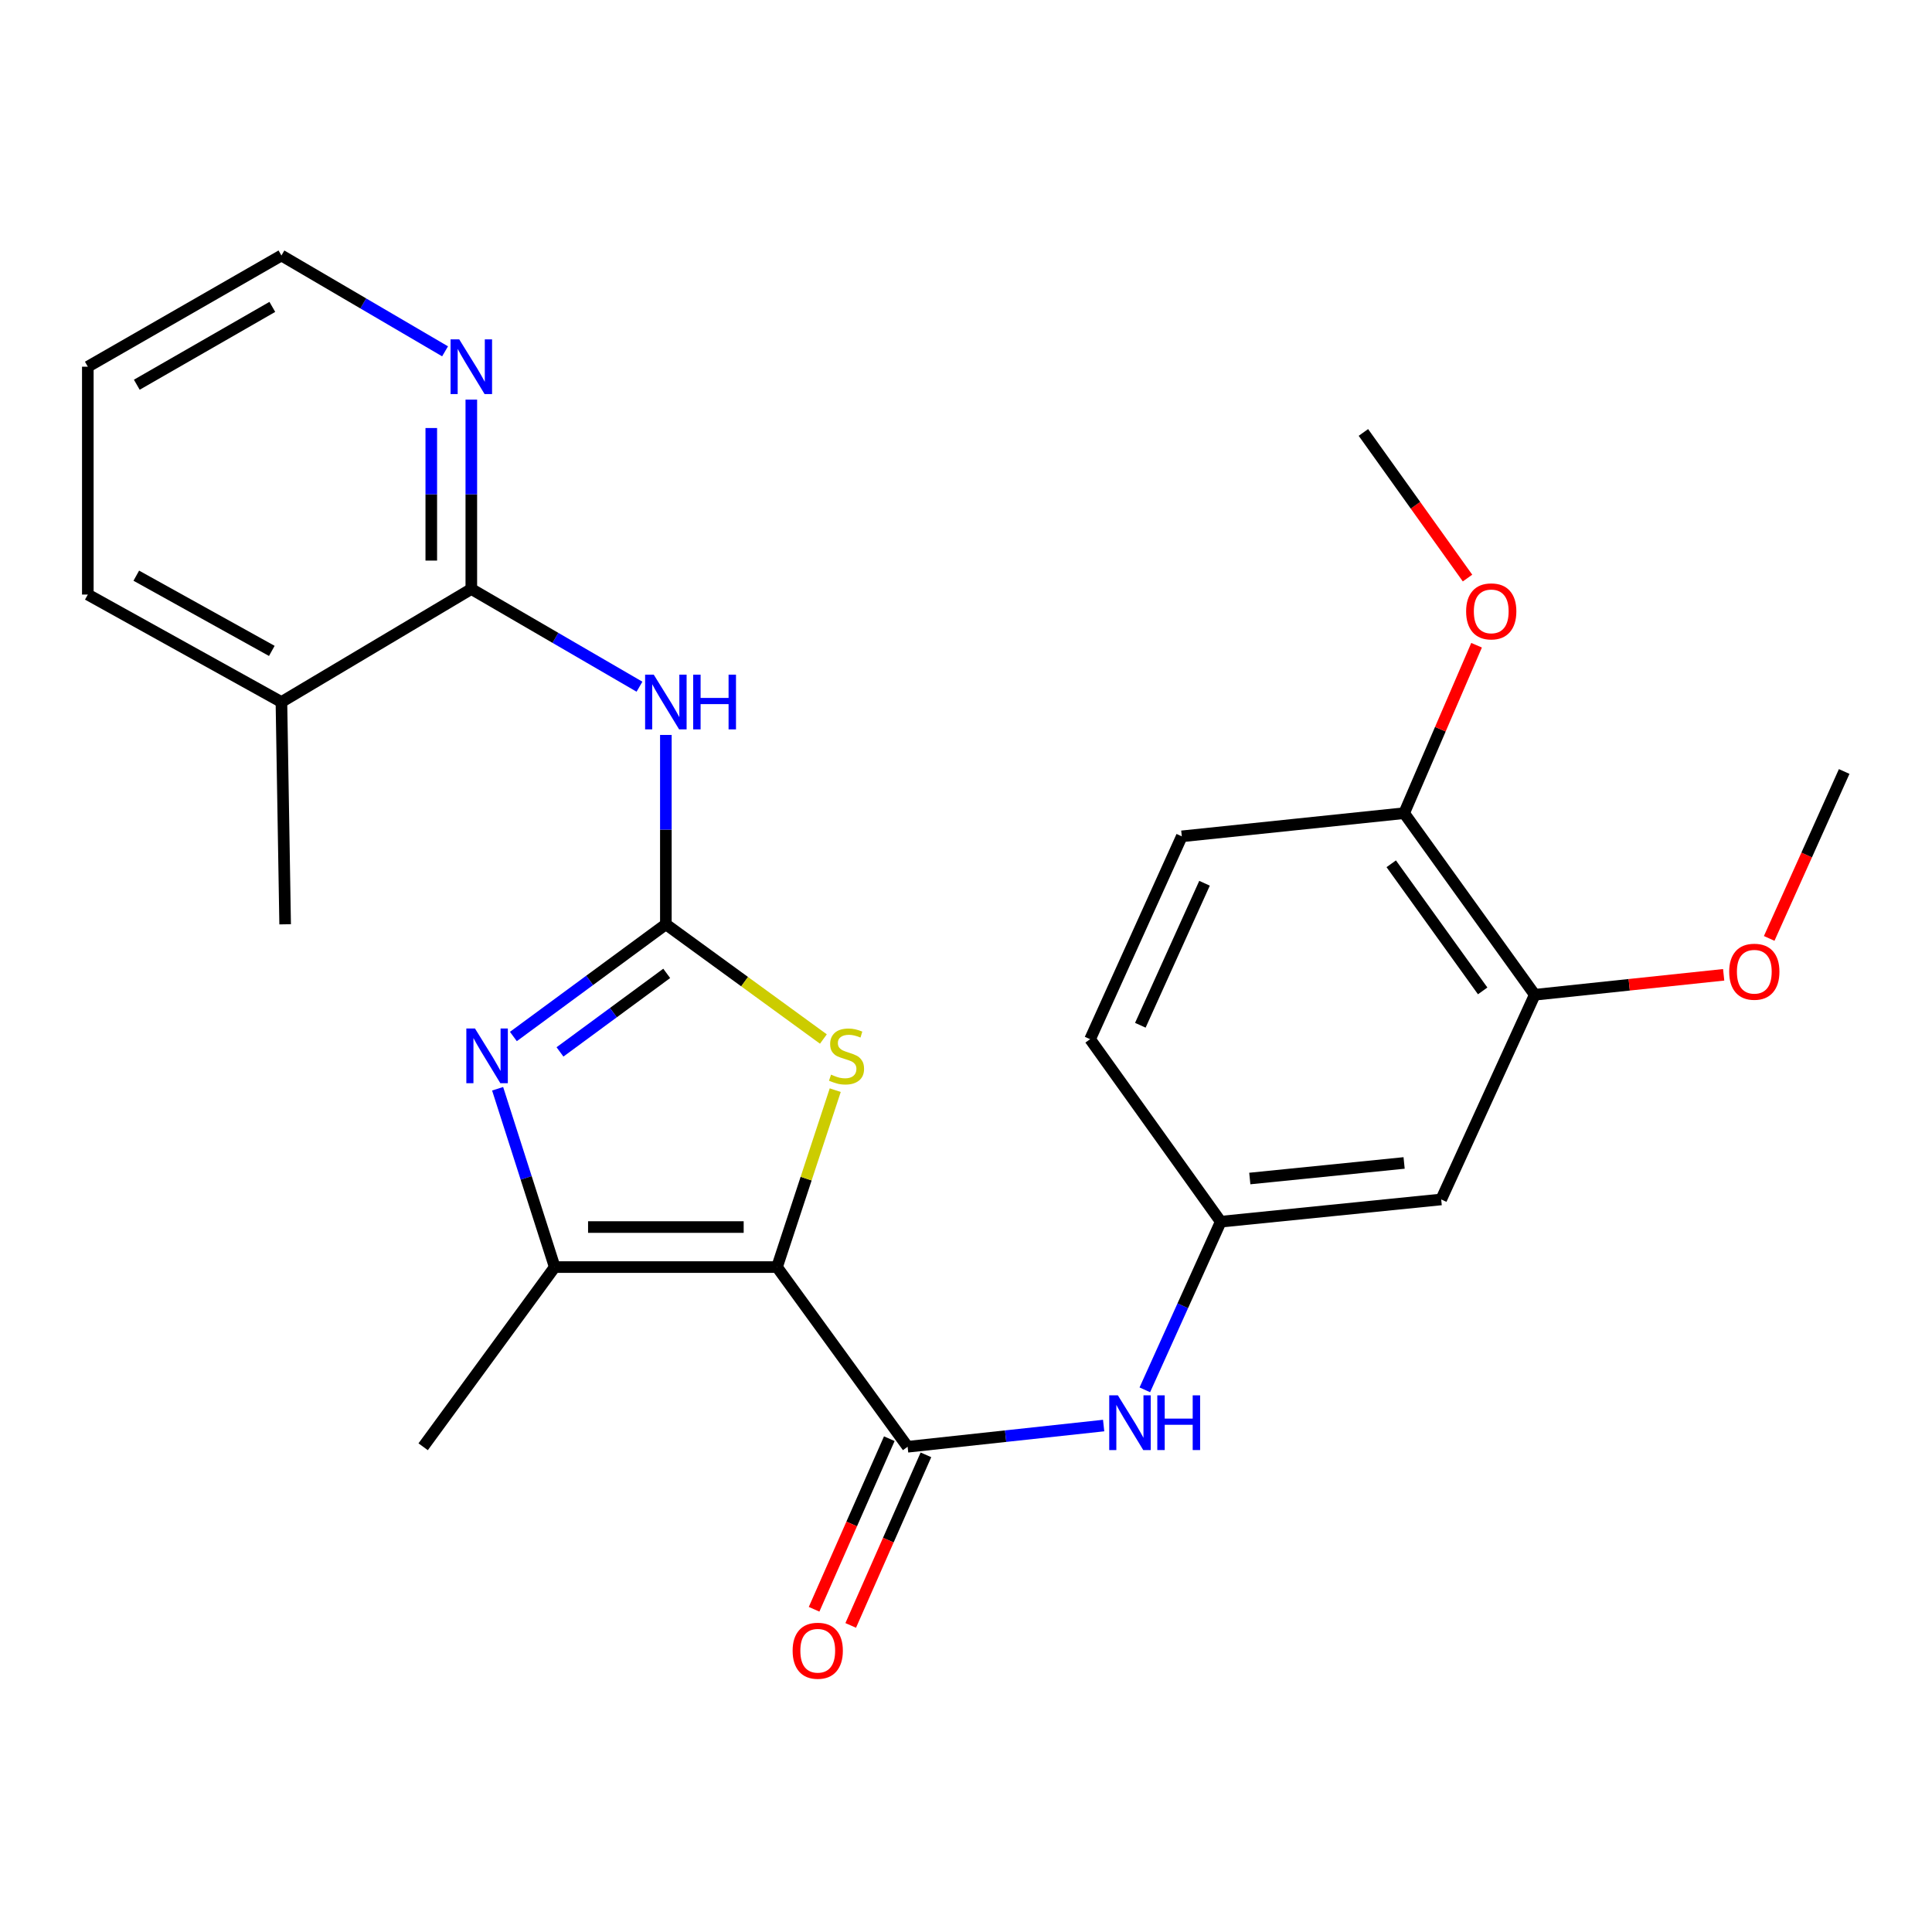 <?xml version='1.0' encoding='iso-8859-1'?>
<svg version='1.1' baseProfile='full'
              xmlns='http://www.w3.org/2000/svg'
                      xmlns:rdkit='http://www.rdkit.org/xml'
                      xmlns:xlink='http://www.w3.org/1999/xlink'
                  xml:space='preserve'
width='1000px' height='1000px' viewBox='0 0 1000 1000'>
<!-- END OF HEADER -->
<rect style='opacity:1.0;fill:#FFFFFF;stroke:none' width='1000' height='1000' x='0' y='0'> </rect>
<path class='bond-2' d='M 402.184,655.838 L 417.25,610.053' style='fill:none;fill-rule:evenodd;stroke:#000000;stroke-width:6px;stroke-linecap:butt;stroke-linejoin:miter;stroke-opacity:1' />
<path class='bond-2' d='M 417.25,610.053 L 432.315,564.268' style='fill:none;fill-rule:evenodd;stroke:#CCCC00;stroke-width:6px;stroke-linecap:butt;stroke-linejoin:miter;stroke-opacity:1' />
<path class='bond-3' d='M 402.184,655.838 L 287.123,655.838' style='fill:none;fill-rule:evenodd;stroke:#000000;stroke-width:6px;stroke-linecap:butt;stroke-linejoin:miter;stroke-opacity:1' />
<path class='bond-3' d='M 384.925,635.117 L 304.382,635.117' style='fill:none;fill-rule:evenodd;stroke:#000000;stroke-width:6px;stroke-linecap:butt;stroke-linejoin:miter;stroke-opacity:1' />
<path class='bond-4' d='M 402.184,655.838 L 469.781,748.842' style='fill:none;fill-rule:evenodd;stroke:#000000;stroke-width:6px;stroke-linecap:butt;stroke-linejoin:miter;stroke-opacity:1' />
<path class='bond-0' d='M 344.648,478.418 L 385.417,508.105' style='fill:none;fill-rule:evenodd;stroke:#000000;stroke-width:6px;stroke-linecap:butt;stroke-linejoin:miter;stroke-opacity:1' />
<path class='bond-0' d='M 385.417,508.105 L 426.186,537.793' style='fill:none;fill-rule:evenodd;stroke:#CCCC00;stroke-width:6px;stroke-linecap:butt;stroke-linejoin:miter;stroke-opacity:1' />
<path class='bond-5' d='M 344.648,478.418 L 344.648,429.411' style='fill:none;fill-rule:evenodd;stroke:#000000;stroke-width:6px;stroke-linecap:butt;stroke-linejoin:miter;stroke-opacity:1' />
<path class='bond-5' d='M 344.648,429.411 L 344.648,380.404' style='fill:none;fill-rule:evenodd;stroke:#0000FF;stroke-width:6px;stroke-linecap:butt;stroke-linejoin:miter;stroke-opacity:1' />
<path class='bond-26' d='M 344.648,478.418 L 305.188,507.455' style='fill:none;fill-rule:evenodd;stroke:#000000;stroke-width:6px;stroke-linecap:butt;stroke-linejoin:miter;stroke-opacity:1' />
<path class='bond-26' d='M 305.188,507.455 L 265.727,536.493' style='fill:none;fill-rule:evenodd;stroke:#0000FF;stroke-width:6px;stroke-linecap:butt;stroke-linejoin:miter;stroke-opacity:1' />
<path class='bond-26' d='M 345.091,503.818 L 317.469,524.145' style='fill:none;fill-rule:evenodd;stroke:#000000;stroke-width:6px;stroke-linecap:butt;stroke-linejoin:miter;stroke-opacity:1' />
<path class='bond-26' d='M 317.469,524.145 L 289.847,544.471' style='fill:none;fill-rule:evenodd;stroke:#0000FF;stroke-width:6px;stroke-linecap:butt;stroke-linejoin:miter;stroke-opacity:1' />
<path class='bond-1' d='M 257.568,563.54 L 272.346,609.689' style='fill:none;fill-rule:evenodd;stroke:#0000FF;stroke-width:6px;stroke-linecap:butt;stroke-linejoin:miter;stroke-opacity:1' />
<path class='bond-1' d='M 272.346,609.689 L 287.123,655.838' style='fill:none;fill-rule:evenodd;stroke:#000000;stroke-width:6px;stroke-linecap:butt;stroke-linejoin:miter;stroke-opacity:1' />
<path class='bond-18' d='M 287.123,655.838 L 219.03,748.842' style='fill:none;fill-rule:evenodd;stroke:#000000;stroke-width:6px;stroke-linecap:butt;stroke-linejoin:miter;stroke-opacity:1' />
<path class='bond-7' d='M 469.781,748.842 L 520.512,743.352' style='fill:none;fill-rule:evenodd;stroke:#000000;stroke-width:6px;stroke-linecap:butt;stroke-linejoin:miter;stroke-opacity:1' />
<path class='bond-7' d='M 520.512,743.352 L 571.243,737.862' style='fill:none;fill-rule:evenodd;stroke:#0000FF;stroke-width:6px;stroke-linecap:butt;stroke-linejoin:miter;stroke-opacity:1' />
<path class='bond-12' d='M 460.301,744.662 L 440.835,788.808' style='fill:none;fill-rule:evenodd;stroke:#000000;stroke-width:6px;stroke-linecap:butt;stroke-linejoin:miter;stroke-opacity:1' />
<path class='bond-12' d='M 440.835,788.808 L 421.368,832.954' style='fill:none;fill-rule:evenodd;stroke:#FF0000;stroke-width:6px;stroke-linecap:butt;stroke-linejoin:miter;stroke-opacity:1' />
<path class='bond-12' d='M 479.261,753.023 L 459.794,797.169' style='fill:none;fill-rule:evenodd;stroke:#000000;stroke-width:6px;stroke-linecap:butt;stroke-linejoin:miter;stroke-opacity:1' />
<path class='bond-12' d='M 459.794,797.169 L 440.328,841.315' style='fill:none;fill-rule:evenodd;stroke:#FF0000;stroke-width:6px;stroke-linecap:butt;stroke-linejoin:miter;stroke-opacity:1' />
<path class='bond-6' d='M 330.996,355.437 L 287.475,330.151' style='fill:none;fill-rule:evenodd;stroke:#0000FF;stroke-width:6px;stroke-linecap:butt;stroke-linejoin:miter;stroke-opacity:1' />
<path class='bond-6' d='M 287.475,330.151 L 243.953,304.865' style='fill:none;fill-rule:evenodd;stroke:#000000;stroke-width:6px;stroke-linecap:butt;stroke-linejoin:miter;stroke-opacity:1' />
<path class='bond-10' d='M 243.953,304.865 L 243.953,255.853' style='fill:none;fill-rule:evenodd;stroke:#000000;stroke-width:6px;stroke-linecap:butt;stroke-linejoin:miter;stroke-opacity:1' />
<path class='bond-10' d='M 243.953,255.853 L 243.953,206.84' style='fill:none;fill-rule:evenodd;stroke:#0000FF;stroke-width:6px;stroke-linecap:butt;stroke-linejoin:miter;stroke-opacity:1' />
<path class='bond-10' d='M 223.232,290.161 L 223.232,255.853' style='fill:none;fill-rule:evenodd;stroke:#000000;stroke-width:6px;stroke-linecap:butt;stroke-linejoin:miter;stroke-opacity:1' />
<path class='bond-10' d='M 223.232,255.853 L 223.232,221.544' style='fill:none;fill-rule:evenodd;stroke:#0000FF;stroke-width:6px;stroke-linecap:butt;stroke-linejoin:miter;stroke-opacity:1' />
<path class='bond-14' d='M 243.953,304.865 L 145.665,363.368' style='fill:none;fill-rule:evenodd;stroke:#000000;stroke-width:6px;stroke-linecap:butt;stroke-linejoin:miter;stroke-opacity:1' />
<path class='bond-11' d='M 592.559,719.373 L 612.208,675.858' style='fill:none;fill-rule:evenodd;stroke:#0000FF;stroke-width:6px;stroke-linecap:butt;stroke-linejoin:miter;stroke-opacity:1' />
<path class='bond-11' d='M 612.208,675.858 L 631.857,632.343' style='fill:none;fill-rule:evenodd;stroke:#000000;stroke-width:6px;stroke-linecap:butt;stroke-linejoin:miter;stroke-opacity:1' />
<path class='bond-8' d='M 745.962,620.831 L 631.857,632.343' style='fill:none;fill-rule:evenodd;stroke:#000000;stroke-width:6px;stroke-linecap:butt;stroke-linejoin:miter;stroke-opacity:1' />
<path class='bond-8' d='M 726.766,601.941 L 646.893,609.999' style='fill:none;fill-rule:evenodd;stroke:#000000;stroke-width:6px;stroke-linecap:butt;stroke-linejoin:miter;stroke-opacity:1' />
<path class='bond-9' d='M 745.962,620.831 L 794.393,514.887' style='fill:none;fill-rule:evenodd;stroke:#000000;stroke-width:6px;stroke-linecap:butt;stroke-linejoin:miter;stroke-opacity:1' />
<path class='bond-17' d='M 794.393,514.887 L 843.281,509.721' style='fill:none;fill-rule:evenodd;stroke:#000000;stroke-width:6px;stroke-linecap:butt;stroke-linejoin:miter;stroke-opacity:1' />
<path class='bond-17' d='M 843.281,509.721 L 892.169,504.556' style='fill:none;fill-rule:evenodd;stroke:#FF0000;stroke-width:6px;stroke-linecap:butt;stroke-linejoin:miter;stroke-opacity:1' />
<path class='bond-27' d='M 794.393,514.887 L 726.783,420.893' style='fill:none;fill-rule:evenodd;stroke:#000000;stroke-width:6px;stroke-linecap:butt;stroke-linejoin:miter;stroke-opacity:1' />
<path class='bond-27' d='M 767.429,512.888 L 720.103,447.092' style='fill:none;fill-rule:evenodd;stroke:#000000;stroke-width:6px;stroke-linecap:butt;stroke-linejoin:miter;stroke-opacity:1' />
<path class='bond-20' d='M 230.366,181.847 L 188.016,157.046' style='fill:none;fill-rule:evenodd;stroke:#0000FF;stroke-width:6px;stroke-linecap:butt;stroke-linejoin:miter;stroke-opacity:1' />
<path class='bond-20' d='M 188.016,157.046 L 145.665,132.245' style='fill:none;fill-rule:evenodd;stroke:#000000;stroke-width:6px;stroke-linecap:butt;stroke-linejoin:miter;stroke-opacity:1' />
<path class='bond-16' d='M 631.857,632.343 L 564.236,537.888' style='fill:none;fill-rule:evenodd;stroke:#000000;stroke-width:6px;stroke-linecap:butt;stroke-linejoin:miter;stroke-opacity:1' />
<path class='bond-13' d='M 726.783,420.893 L 611.699,432.888' style='fill:none;fill-rule:evenodd;stroke:#000000;stroke-width:6px;stroke-linecap:butt;stroke-linejoin:miter;stroke-opacity:1' />
<path class='bond-19' d='M 726.783,420.893 L 745.527,377.432' style='fill:none;fill-rule:evenodd;stroke:#000000;stroke-width:6px;stroke-linecap:butt;stroke-linejoin:miter;stroke-opacity:1' />
<path class='bond-19' d='M 745.527,377.432 L 764.271,333.971' style='fill:none;fill-rule:evenodd;stroke:#FF0000;stroke-width:6px;stroke-linecap:butt;stroke-linejoin:miter;stroke-opacity:1' />
<path class='bond-21' d='M 145.665,363.368 L 147.588,478.418' style='fill:none;fill-rule:evenodd;stroke:#000000;stroke-width:6px;stroke-linecap:butt;stroke-linejoin:miter;stroke-opacity:1' />
<path class='bond-22' d='M 145.665,363.368 L 45.455,307.743' style='fill:none;fill-rule:evenodd;stroke:#000000;stroke-width:6px;stroke-linecap:butt;stroke-linejoin:miter;stroke-opacity:1' />
<path class='bond-22' d='M 140.69,336.907 L 70.543,297.969' style='fill:none;fill-rule:evenodd;stroke:#000000;stroke-width:6px;stroke-linecap:butt;stroke-linejoin:miter;stroke-opacity:1' />
<path class='bond-15' d='M 611.699,432.888 L 564.236,537.888' style='fill:none;fill-rule:evenodd;stroke:#000000;stroke-width:6px;stroke-linecap:butt;stroke-linejoin:miter;stroke-opacity:1' />
<path class='bond-15' d='M 623.462,457.173 L 590.237,530.673' style='fill:none;fill-rule:evenodd;stroke:#000000;stroke-width:6px;stroke-linecap:butt;stroke-linejoin:miter;stroke-opacity:1' />
<path class='bond-23' d='M 915.734,485.722 L 935.139,442.521' style='fill:none;fill-rule:evenodd;stroke:#FF0000;stroke-width:6px;stroke-linecap:butt;stroke-linejoin:miter;stroke-opacity:1' />
<path class='bond-23' d='M 935.139,442.521 L 954.545,399.32' style='fill:none;fill-rule:evenodd;stroke:#000000;stroke-width:6px;stroke-linecap:butt;stroke-linejoin:miter;stroke-opacity:1' />
<path class='bond-24' d='M 759.59,299.201 L 732.642,261.517' style='fill:none;fill-rule:evenodd;stroke:#FF0000;stroke-width:6px;stroke-linecap:butt;stroke-linejoin:miter;stroke-opacity:1' />
<path class='bond-24' d='M 732.642,261.517 L 705.694,223.833' style='fill:none;fill-rule:evenodd;stroke:#000000;stroke-width:6px;stroke-linecap:butt;stroke-linejoin:miter;stroke-opacity:1' />
<path class='bond-28' d='M 145.665,132.245 L 45.455,189.804' style='fill:none;fill-rule:evenodd;stroke:#000000;stroke-width:6px;stroke-linecap:butt;stroke-linejoin:miter;stroke-opacity:1' />
<path class='bond-28' d='M 140.954,158.847 L 70.807,199.138' style='fill:none;fill-rule:evenodd;stroke:#000000;stroke-width:6px;stroke-linecap:butt;stroke-linejoin:miter;stroke-opacity:1' />
<path class='bond-25' d='M 45.455,307.743 L 45.455,189.804' style='fill:none;fill-rule:evenodd;stroke:#000000;stroke-width:6px;stroke-linecap:butt;stroke-linejoin:miter;stroke-opacity:1' />
<path  class='atom-2' d='M 245.855 532.35
L 255.135 547.35
Q 256.055 548.83, 257.535 551.51
Q 259.015 554.19, 259.095 554.35
L 259.095 532.35
L 262.855 532.35
L 262.855 560.67
L 258.975 560.67
L 249.015 544.27
Q 247.855 542.35, 246.615 540.15
Q 245.415 537.95, 245.055 537.27
L 245.055 560.67
L 241.375 560.67
L 241.375 532.35
L 245.855 532.35
' fill='#0000FF'/>
<path  class='atom-3' d='M 430.158 556.23
Q 430.478 556.35, 431.798 556.91
Q 433.118 557.47, 434.558 557.83
Q 436.038 558.15, 437.478 558.15
Q 440.158 558.15, 441.718 556.87
Q 443.278 555.55, 443.278 553.27
Q 443.278 551.71, 442.478 550.75
Q 441.718 549.79, 440.518 549.27
Q 439.318 548.75, 437.318 548.15
Q 434.798 547.39, 433.278 546.67
Q 431.798 545.95, 430.718 544.43
Q 429.678 542.91, 429.678 540.35
Q 429.678 536.79, 432.078 534.59
Q 434.518 532.39, 439.318 532.39
Q 442.598 532.39, 446.318 533.95
L 445.398 537.03
Q 441.998 535.63, 439.438 535.63
Q 436.678 535.63, 435.158 536.79
Q 433.638 537.91, 433.678 539.87
Q 433.678 541.39, 434.438 542.31
Q 435.238 543.23, 436.358 543.75
Q 437.518 544.27, 439.438 544.87
Q 441.998 545.67, 443.518 546.47
Q 445.038 547.27, 446.118 548.91
Q 447.238 550.51, 447.238 553.27
Q 447.238 557.19, 444.598 559.31
Q 441.998 561.39, 437.638 561.39
Q 435.118 561.39, 433.198 560.83
Q 431.318 560.31, 429.078 559.39
L 430.158 556.23
' fill='#CCCC00'/>
<path  class='atom-6' d='M 338.388 349.208
L 347.668 364.208
Q 348.588 365.688, 350.068 368.368
Q 351.548 371.048, 351.628 371.208
L 351.628 349.208
L 355.388 349.208
L 355.388 377.528
L 351.508 377.528
L 341.548 361.128
Q 340.388 359.208, 339.148 357.008
Q 337.948 354.808, 337.588 354.128
L 337.588 377.528
L 333.908 377.528
L 333.908 349.208
L 338.388 349.208
' fill='#0000FF'/>
<path  class='atom-6' d='M 358.788 349.208
L 362.628 349.208
L 362.628 361.248
L 377.108 361.248
L 377.108 349.208
L 380.948 349.208
L 380.948 377.528
L 377.108 377.528
L 377.108 364.448
L 362.628 364.448
L 362.628 377.528
L 358.788 377.528
L 358.788 349.208
' fill='#0000FF'/>
<path  class='atom-8' d='M 578.617 722.227
L 587.897 737.227
Q 588.817 738.707, 590.297 741.387
Q 591.777 744.067, 591.857 744.227
L 591.857 722.227
L 595.617 722.227
L 595.617 750.547
L 591.737 750.547
L 581.777 734.147
Q 580.617 732.227, 579.377 730.027
Q 578.177 727.827, 577.817 727.147
L 577.817 750.547
L 574.137 750.547
L 574.137 722.227
L 578.617 722.227
' fill='#0000FF'/>
<path  class='atom-8' d='M 599.017 722.227
L 602.857 722.227
L 602.857 734.267
L 617.337 734.267
L 617.337 722.227
L 621.177 722.227
L 621.177 750.547
L 617.337 750.547
L 617.337 737.467
L 602.857 737.467
L 602.857 750.547
L 599.017 750.547
L 599.017 722.227
' fill='#0000FF'/>
<path  class='atom-11' d='M 237.693 175.644
L 246.973 190.644
Q 247.893 192.124, 249.373 194.804
Q 250.853 197.484, 250.933 197.644
L 250.933 175.644
L 254.693 175.644
L 254.693 203.964
L 250.813 203.964
L 240.853 187.564
Q 239.693 185.644, 238.453 183.444
Q 237.253 181.244, 236.893 180.564
L 236.893 203.964
L 233.213 203.964
L 233.213 175.644
L 237.693 175.644
' fill='#0000FF'/>
<path  class='atom-13' d='M 410.262 854.417
Q 410.262 847.617, 413.622 843.817
Q 416.982 840.017, 423.262 840.017
Q 429.542 840.017, 432.902 843.817
Q 436.262 847.617, 436.262 854.417
Q 436.262 861.297, 432.862 865.217
Q 429.462 869.097, 423.262 869.097
Q 417.022 869.097, 413.622 865.217
Q 410.262 861.337, 410.262 854.417
M 423.262 865.897
Q 427.582 865.897, 429.902 863.017
Q 432.262 860.097, 432.262 854.417
Q 432.262 848.857, 429.902 846.057
Q 427.582 843.217, 423.262 843.217
Q 418.942 843.217, 416.582 846.017
Q 414.262 848.817, 414.262 854.417
Q 414.262 860.137, 416.582 863.017
Q 418.942 865.897, 423.262 865.897
' fill='#FF0000'/>
<path  class='atom-18' d='M 895.026 502.96
Q 895.026 496.16, 898.386 492.36
Q 901.746 488.56, 908.026 488.56
Q 914.306 488.56, 917.666 492.36
Q 921.026 496.16, 921.026 502.96
Q 921.026 509.84, 917.626 513.76
Q 914.226 517.64, 908.026 517.64
Q 901.786 517.64, 898.386 513.76
Q 895.026 509.88, 895.026 502.96
M 908.026 514.44
Q 912.346 514.44, 914.666 511.56
Q 917.026 508.64, 917.026 502.96
Q 917.026 497.4, 914.666 494.6
Q 912.346 491.76, 908.026 491.76
Q 903.706 491.76, 901.346 494.56
Q 899.026 497.36, 899.026 502.96
Q 899.026 508.68, 901.346 511.56
Q 903.706 514.44, 908.026 514.44
' fill='#FF0000'/>
<path  class='atom-20' d='M 758.864 316.445
Q 758.864 309.645, 762.224 305.845
Q 765.584 302.045, 771.864 302.045
Q 778.144 302.045, 781.504 305.845
Q 784.864 309.645, 784.864 316.445
Q 784.864 323.325, 781.464 327.245
Q 778.064 331.125, 771.864 331.125
Q 765.624 331.125, 762.224 327.245
Q 758.864 323.365, 758.864 316.445
M 771.864 327.925
Q 776.184 327.925, 778.504 325.045
Q 780.864 322.125, 780.864 316.445
Q 780.864 310.885, 778.504 308.085
Q 776.184 305.245, 771.864 305.245
Q 767.544 305.245, 765.184 308.045
Q 762.864 310.845, 762.864 316.445
Q 762.864 322.165, 765.184 325.045
Q 767.544 327.925, 771.864 327.925
' fill='#FF0000'/>
</svg>
